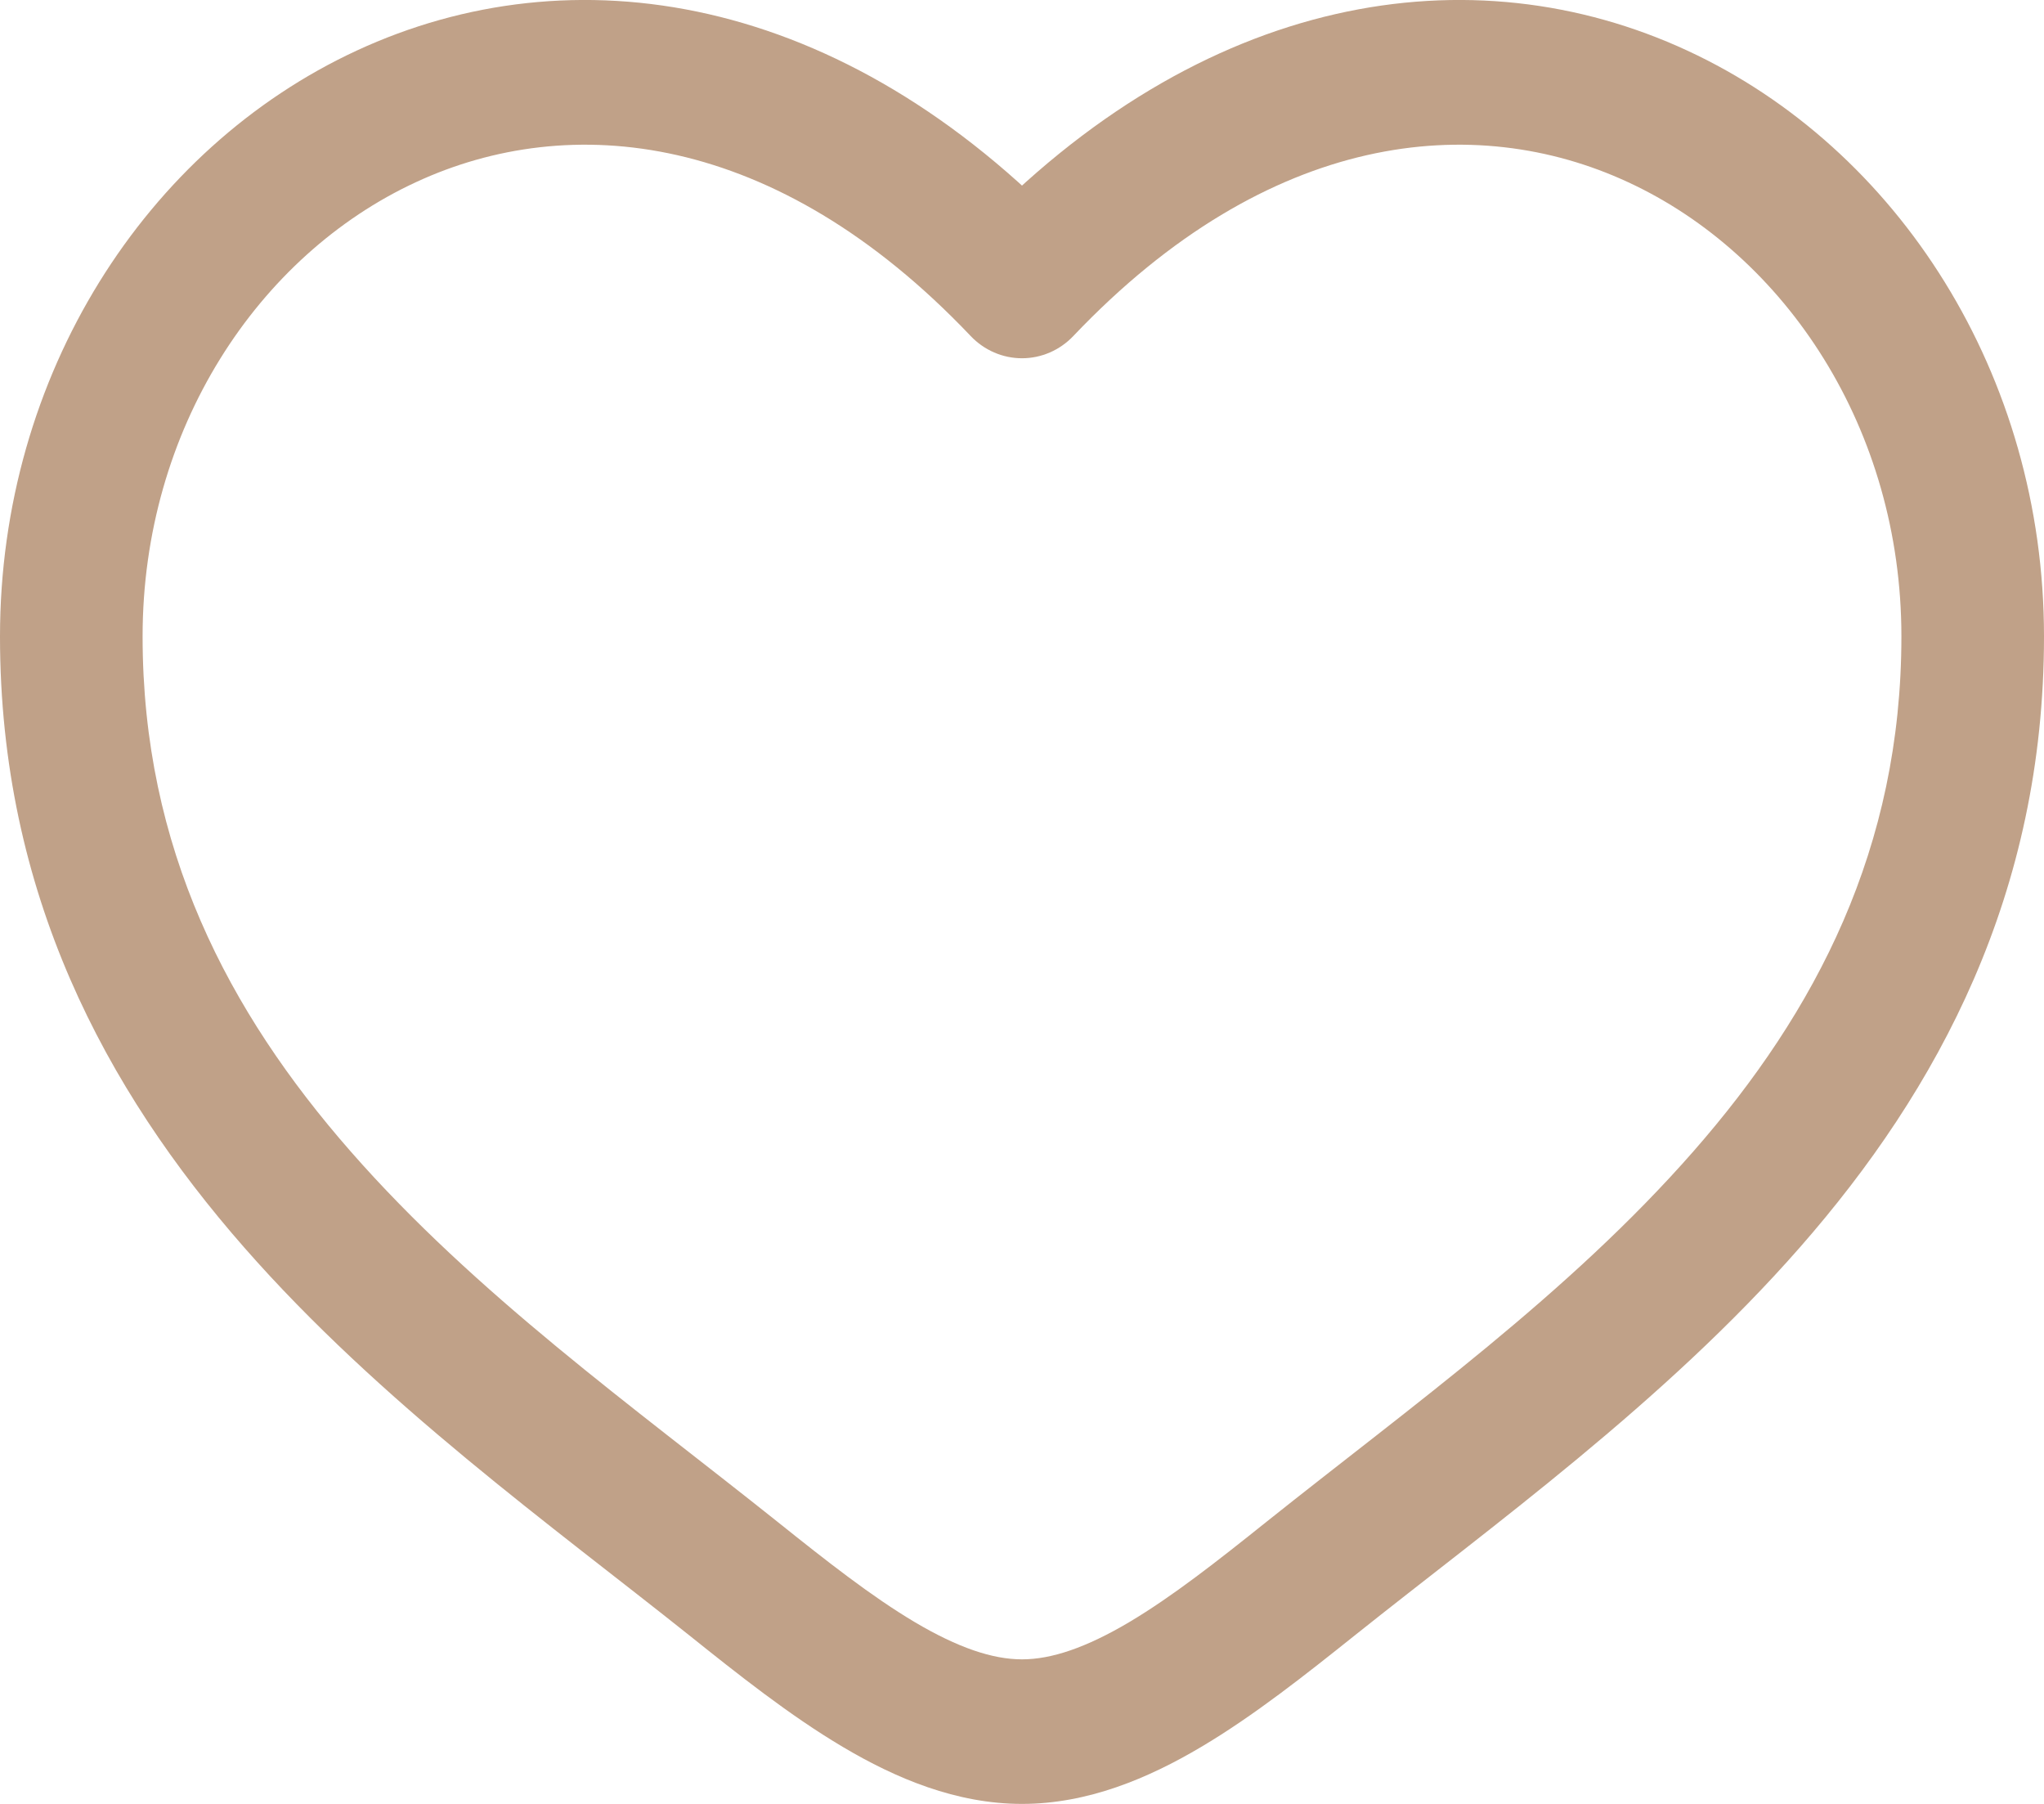 <?xml version="1.0" encoding="UTF-8"?> <svg xmlns="http://www.w3.org/2000/svg" width="17" height="15" viewBox="0 0 17 15" fill="none"><path d="M8.5 2.377L8.073 2.794C8.185 2.912 8.339 2.979 8.5 2.979C8.661 2.979 8.815 2.912 8.927 2.794L8.5 2.377ZM6.465 12.653C5.266 11.696 3.956 10.761 2.916 9.574C1.897 8.411 1.186 7.053 1.186 5.292H0C0 7.428 0.878 9.058 2.03 10.372C3.161 11.663 4.602 12.696 5.731 13.597L6.465 12.653ZM1.186 5.292C1.186 3.568 2.147 2.122 3.459 1.515C4.733 0.924 6.446 1.081 8.073 2.794L8.927 1.961C6.996 -0.073 4.755 -0.408 2.966 0.421C1.213 1.233 0 3.118 0 5.292H1.186ZM5.731 13.597C6.136 13.921 6.57 14.266 7.011 14.527C7.451 14.788 7.954 15 8.5 15V13.798C8.255 13.798 7.967 13.701 7.609 13.489C7.252 13.277 6.881 12.986 6.465 12.653L5.731 13.597ZM11.27 13.597C12.398 12.696 13.839 11.663 14.97 10.372C16.122 9.058 17 7.428 17 5.292H15.814C15.814 7.053 15.103 8.411 14.084 9.574C13.044 10.761 11.734 11.696 10.535 12.653L11.27 13.597ZM17 5.292C17 3.118 15.787 1.233 14.034 0.421C12.245 -0.408 10.004 -0.073 8.073 1.961L8.927 2.794C10.555 1.081 12.267 0.924 13.541 1.515C14.853 2.122 15.814 3.568 15.814 5.292H17ZM10.535 12.653C10.119 12.986 9.748 13.277 9.391 13.489C9.033 13.701 8.745 13.798 8.5 13.798V15C9.046 15 9.549 14.788 9.989 14.527C10.43 14.266 10.864 13.921 11.27 13.597L10.535 12.653Z" fill="#C0A188"></path></svg> 